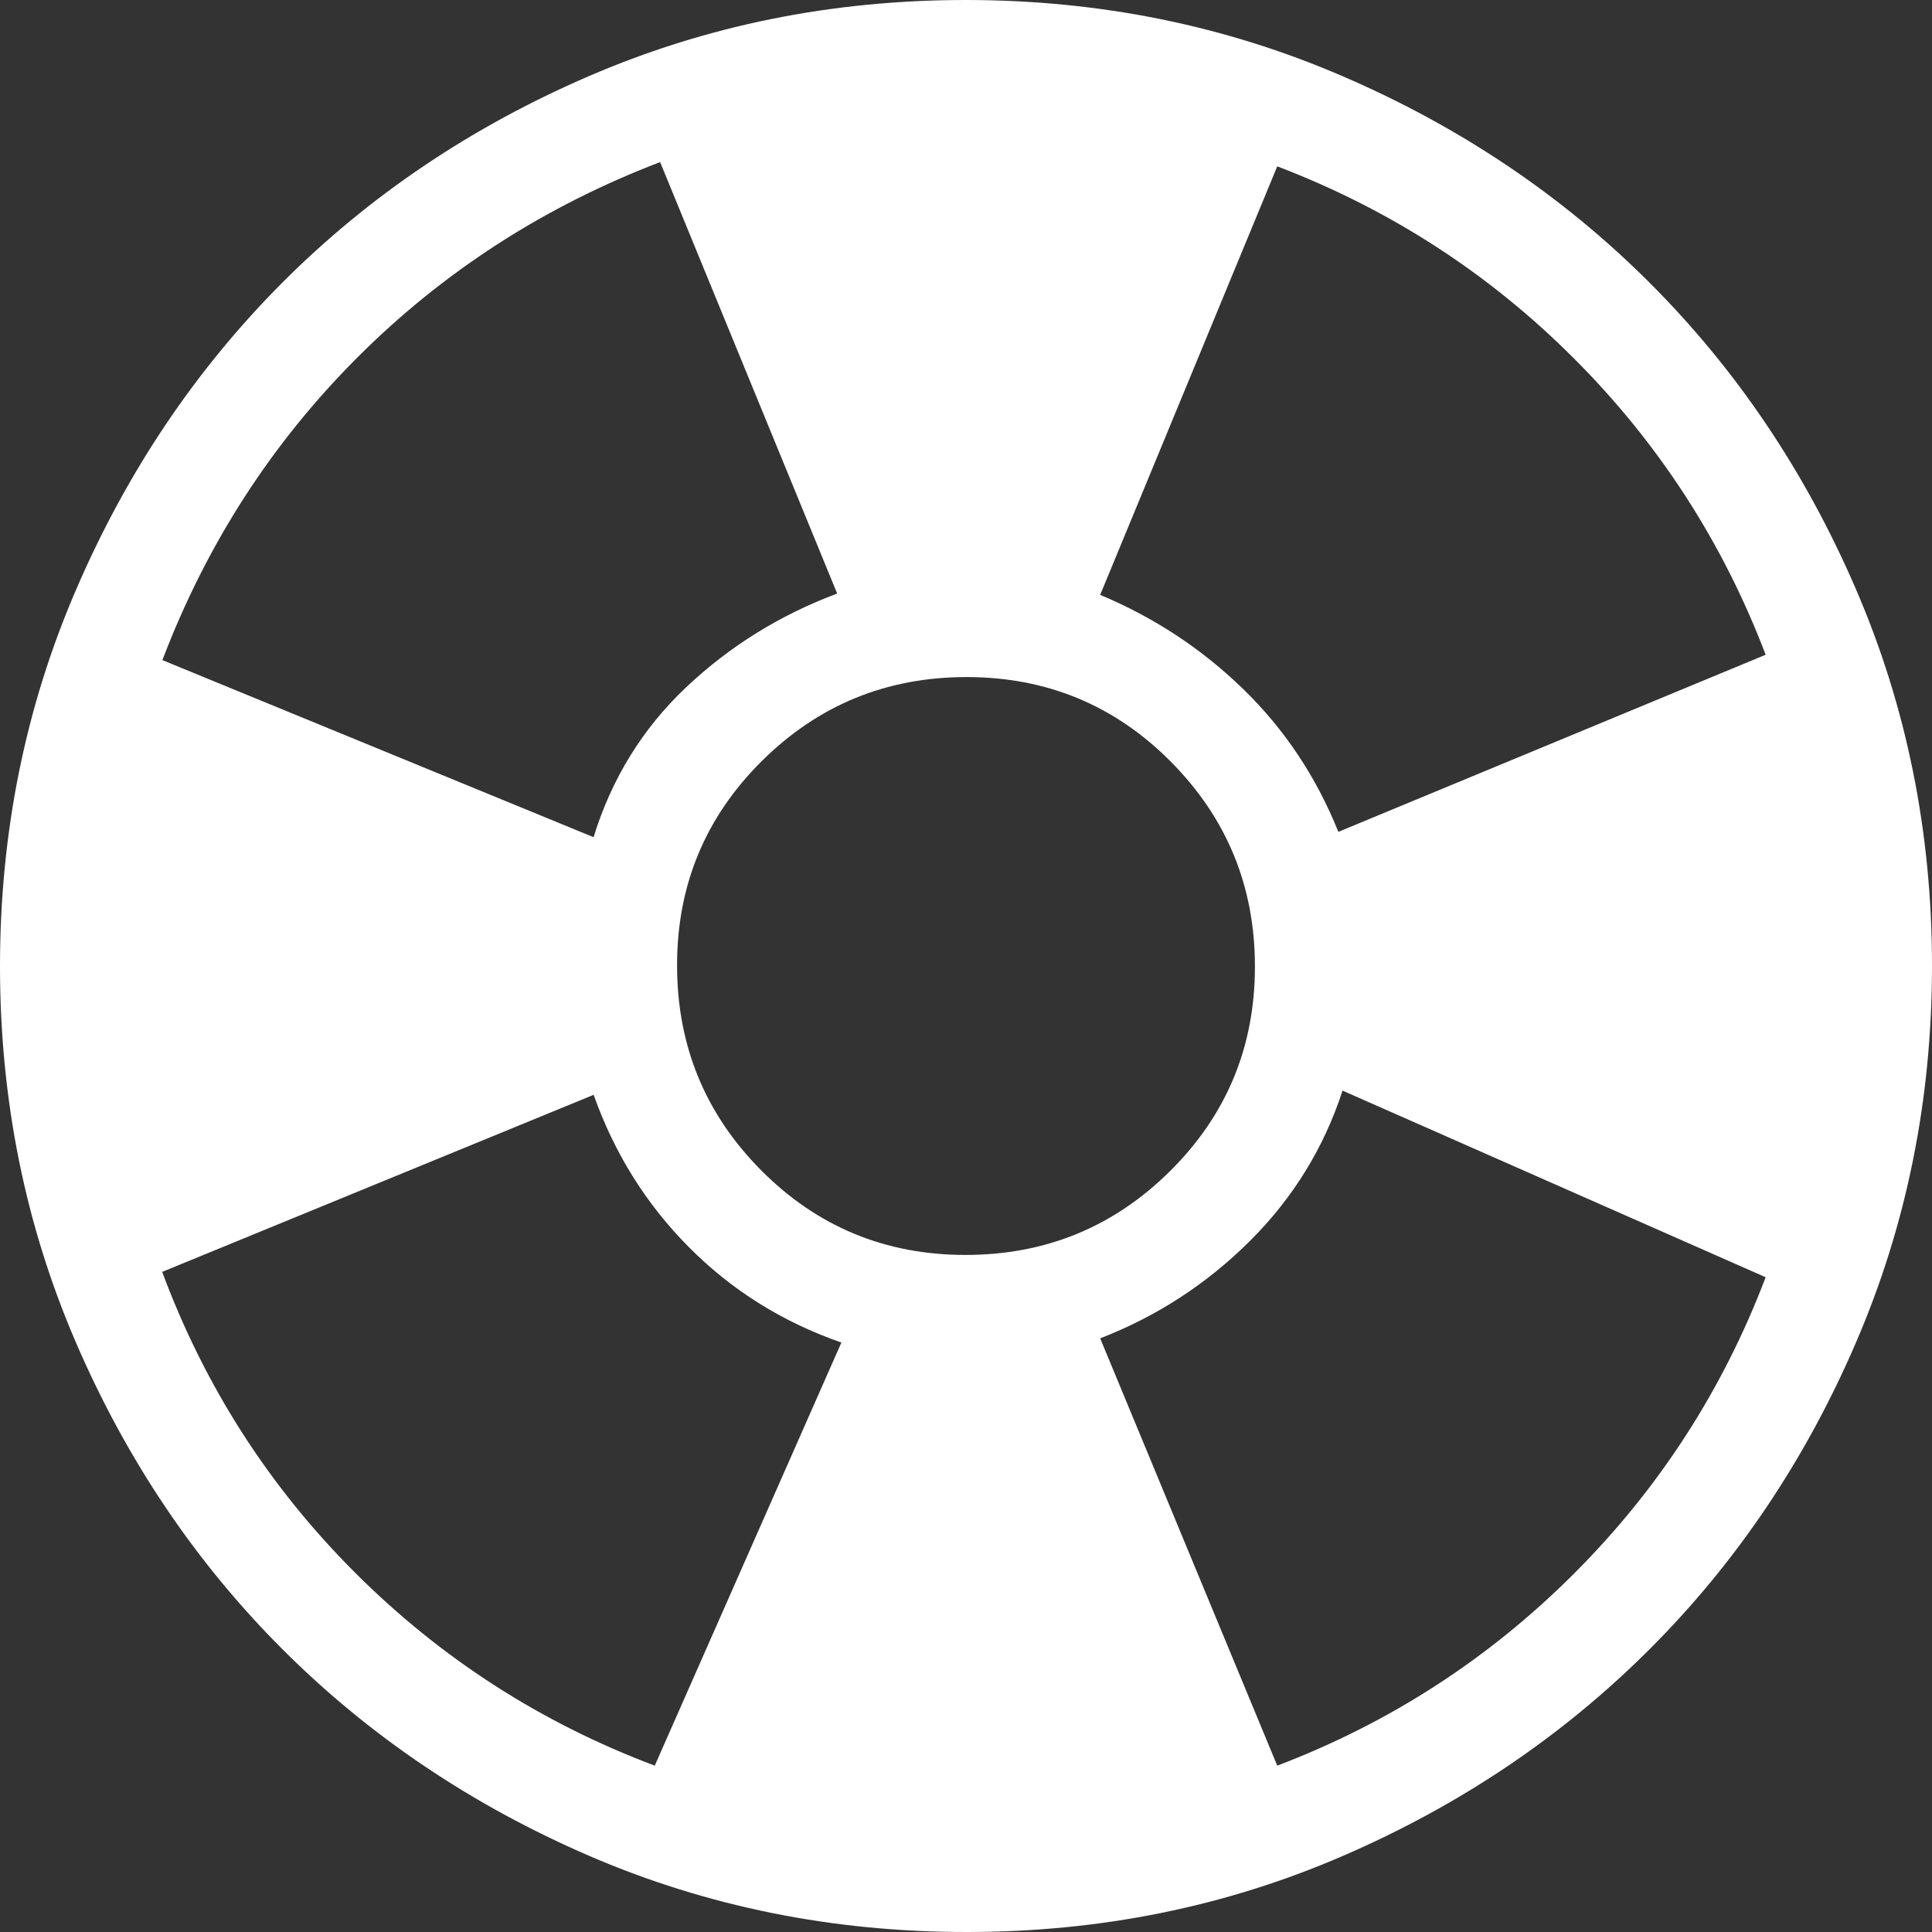 <svg width="40" height="40" viewBox="0 0 40 40" fill="none" xmlns="http://www.w3.org/2000/svg">
<rect x="0" y="0" width="40" height="40" fill="#333333" stroke="none"/>
<path d="M20.007 40C17.242 40 14.642 39.476 12.207 38.427C9.773 37.376 7.655 35.951 5.853 34.151C4.052 32.351 2.626 30.236 1.576 27.804C0.525 25.373 0 22.774 0 20.007C0 17.239 0.525 14.639 1.576 12.207C2.624 9.773 4.047 7.655 5.844 5.853C7.641 4.052 9.758 2.626 12.193 1.576C14.629 0.525 17.229 0 19.993 0C22.758 0 25.358 0.525 27.793 1.576C30.227 2.624 32.345 4.048 34.147 5.847C35.948 7.645 37.374 9.761 38.424 12.196C39.475 14.63 40 17.229 40 19.993C40 22.758 39.476 25.358 38.427 27.793C37.378 30.229 35.953 32.347 34.151 34.147C32.35 35.947 30.234 37.373 27.804 38.424C25.375 39.476 22.776 40.002 20.007 40ZM13.556 36.556L17.42 27.796C16.201 27.372 15.149 26.714 14.264 25.822C13.379 24.933 12.721 23.881 12.291 22.667L3.358 26.333C4.239 28.704 5.569 30.778 7.347 32.556C9.124 34.333 11.194 35.667 13.556 36.556ZM12.289 17.333C12.664 16.119 13.302 15.085 14.202 14.233C15.104 13.38 16.148 12.732 17.333 12.289L13.667 3.356C11.267 4.274 9.178 5.622 7.4 7.4C5.622 9.178 4.276 11.267 3.362 13.667L12.289 17.333ZM19.991 25.982C21.65 25.982 23.064 25.401 24.231 24.24C25.398 23.08 25.982 21.67 25.982 20.011C25.982 18.352 25.401 16.938 24.24 15.769C23.08 14.601 21.67 14.018 20.011 14.018C18.352 14.018 16.938 14.598 15.769 15.76C14.6 16.922 14.016 18.332 14.018 19.991C14.019 21.65 14.6 23.064 15.76 24.231C16.92 25.398 18.33 25.982 19.989 25.982M26.444 36.556C28.778 35.667 30.824 34.343 32.584 32.584C34.344 30.826 35.668 28.779 36.556 26.444L27.796 22.58C27.41 23.765 26.772 24.802 25.88 25.691C24.988 26.58 23.954 27.253 22.778 27.709L26.444 36.556ZM27.711 17.222L36.556 13.556C35.667 11.222 34.343 9.176 32.584 7.418C30.826 5.659 28.779 4.335 26.444 3.444L22.778 12.316C23.898 12.785 24.885 13.436 25.74 14.267C26.595 15.098 27.251 16.083 27.709 17.222" fill="white"/>
</svg>

